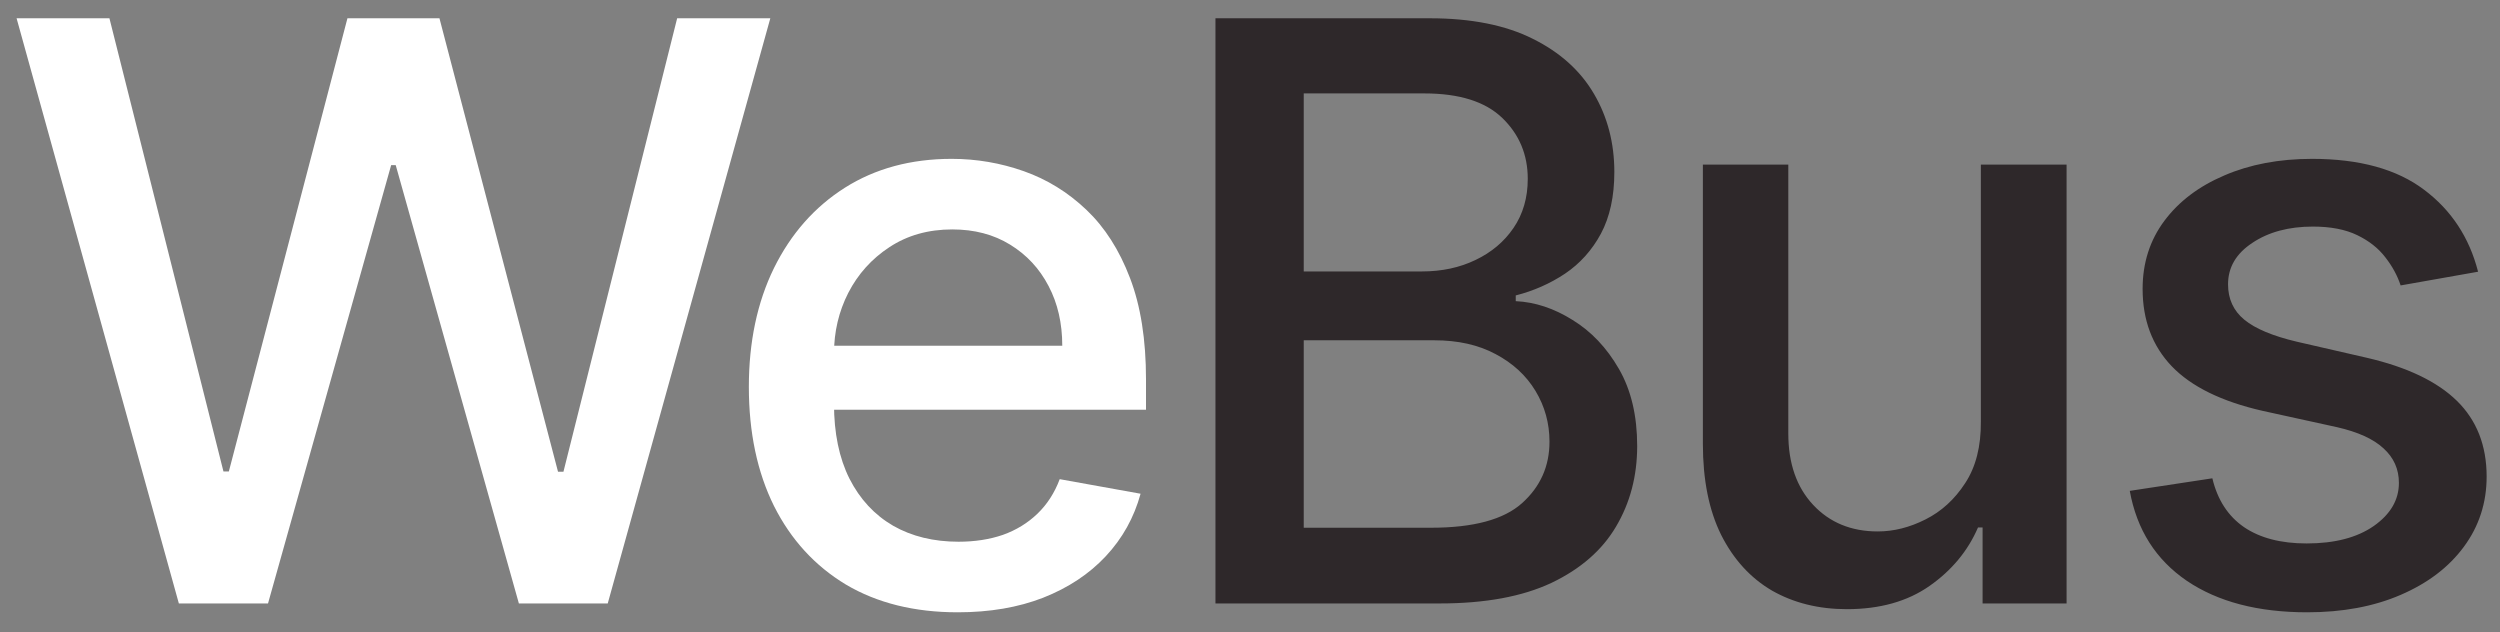 <svg width="87" height="22" viewBox="0 0 87 22" fill="none" xmlns="http://www.w3.org/2000/svg">
<rect x="0" y="0" width="87" height="22" fill="#808080" stroke="none"/>
<path d="M6.224 21L0.577 0.636H3.808L7.776 16.406H7.964L12.091 0.636H15.293L19.419 16.416H19.608L23.565 0.636H26.807L21.149 21H18.057L13.771 5.747H13.612L9.327 21H6.224ZM33.328 21.308C31.823 21.308 30.527 20.987 29.44 20.344C28.36 19.694 27.525 18.783 26.935 17.609C26.351 16.43 26.06 15.047 26.06 13.463C26.06 11.899 26.351 10.52 26.935 9.327C27.525 8.134 28.347 7.202 29.401 6.533C30.461 5.863 31.701 5.528 33.119 5.528C33.981 5.528 34.816 5.671 35.625 5.956C36.434 6.241 37.16 6.688 37.803 7.298C38.446 7.908 38.953 8.7 39.324 9.675C39.695 10.643 39.881 11.819 39.881 13.204V14.258H27.74V12.031H36.967C36.967 11.249 36.808 10.556 36.49 9.953C36.172 9.343 35.724 8.863 35.148 8.511C34.578 8.16 33.908 7.984 33.139 7.984C32.304 7.984 31.575 8.19 30.952 8.601C30.335 9.005 29.858 9.536 29.52 10.192C29.189 10.841 29.023 11.547 29.023 12.31V14.05C29.023 15.07 29.202 15.939 29.56 16.655C29.924 17.371 30.431 17.918 31.081 18.296C31.731 18.667 32.49 18.852 33.358 18.852C33.921 18.852 34.435 18.773 34.899 18.614C35.363 18.448 35.764 18.203 36.102 17.878C36.44 17.553 36.699 17.152 36.878 16.675L39.692 17.182C39.466 18.01 39.062 18.736 38.479 19.359C37.902 19.976 37.176 20.456 36.301 20.801C35.433 21.139 34.442 21.308 33.328 21.308Z" fill="white"/>
<path d="M42.298 21V0.636H49.755C51.2 0.636 52.397 0.875 53.345 1.352C54.293 1.823 55.002 2.463 55.473 3.271C55.943 4.073 56.179 4.978 56.179 5.986C56.179 6.834 56.023 7.55 55.711 8.134C55.4 8.71 54.982 9.174 54.459 9.526C53.941 9.87 53.371 10.122 52.748 10.281V10.48C53.424 10.513 54.084 10.732 54.727 11.136C55.377 11.534 55.913 12.101 56.338 12.837C56.762 13.572 56.974 14.467 56.974 15.521C56.974 16.562 56.729 17.497 56.238 18.325C55.754 19.147 55.005 19.8 53.991 20.284C52.977 20.761 51.681 21 50.103 21H42.298ZM45.37 18.365H49.805C51.277 18.365 52.331 18.08 52.967 17.51C53.603 16.94 53.922 16.227 53.922 15.372C53.922 14.729 53.759 14.139 53.434 13.602C53.109 13.065 52.645 12.638 52.042 12.32C51.446 12.001 50.736 11.842 49.914 11.842H45.37V18.365ZM45.37 9.446H49.487C50.176 9.446 50.796 9.313 51.346 9.048C51.903 8.783 52.344 8.412 52.669 7.935C53 7.451 53.166 6.881 53.166 6.224C53.166 5.383 52.871 4.677 52.281 4.107C51.691 3.536 50.786 3.251 49.566 3.251H45.37V9.446ZM68.934 14.666V5.727H71.917V21H68.994V18.355H68.835C68.484 19.171 67.92 19.85 67.145 20.393C66.376 20.93 65.418 21.199 64.271 21.199C63.29 21.199 62.422 20.983 61.666 20.553C60.917 20.115 60.327 19.469 59.896 18.614C59.472 17.759 59.26 16.701 59.26 15.442V5.727H62.233V15.084C62.233 16.125 62.521 16.953 63.098 17.57C63.674 18.186 64.424 18.494 65.345 18.494C65.902 18.494 66.455 18.355 67.005 18.077C67.562 17.798 68.023 17.377 68.388 16.814C68.759 16.25 68.941 15.535 68.934 14.666ZM86.237 9.456L83.542 9.933C83.429 9.589 83.25 9.26 83.005 8.949C82.766 8.637 82.442 8.382 82.031 8.183C81.62 7.984 81.106 7.885 80.49 7.885C79.648 7.885 78.945 8.074 78.382 8.452C77.818 8.823 77.536 9.303 77.536 9.893C77.536 10.404 77.725 10.815 78.103 11.126C78.481 11.438 79.091 11.693 79.933 11.892L82.359 12.449C83.764 12.774 84.811 13.274 85.501 13.95C86.19 14.626 86.535 15.505 86.535 16.585C86.535 17.5 86.27 18.315 85.74 19.031C85.216 19.741 84.483 20.297 83.542 20.702C82.607 21.106 81.523 21.308 80.291 21.308C78.58 21.308 77.185 20.944 76.105 20.215C75.024 19.479 74.361 18.435 74.116 17.082L76.99 16.645C77.168 17.394 77.536 17.961 78.093 18.345C78.65 18.723 79.376 18.912 80.271 18.912C81.245 18.912 82.024 18.71 82.607 18.305C83.191 17.894 83.482 17.394 83.482 16.804C83.482 16.327 83.303 15.926 82.945 15.601C82.594 15.276 82.054 15.031 81.325 14.865L78.74 14.298C77.314 13.973 76.26 13.456 75.578 12.747C74.901 12.038 74.563 11.14 74.563 10.053C74.563 9.151 74.815 8.362 75.319 7.686C75.823 7.01 76.519 6.483 77.407 6.105C78.295 5.721 79.313 5.528 80.46 5.528C82.11 5.528 83.409 5.886 84.357 6.602C85.305 7.312 85.932 8.263 86.237 9.456Z" fill="#2E282A"/>
</svg>
